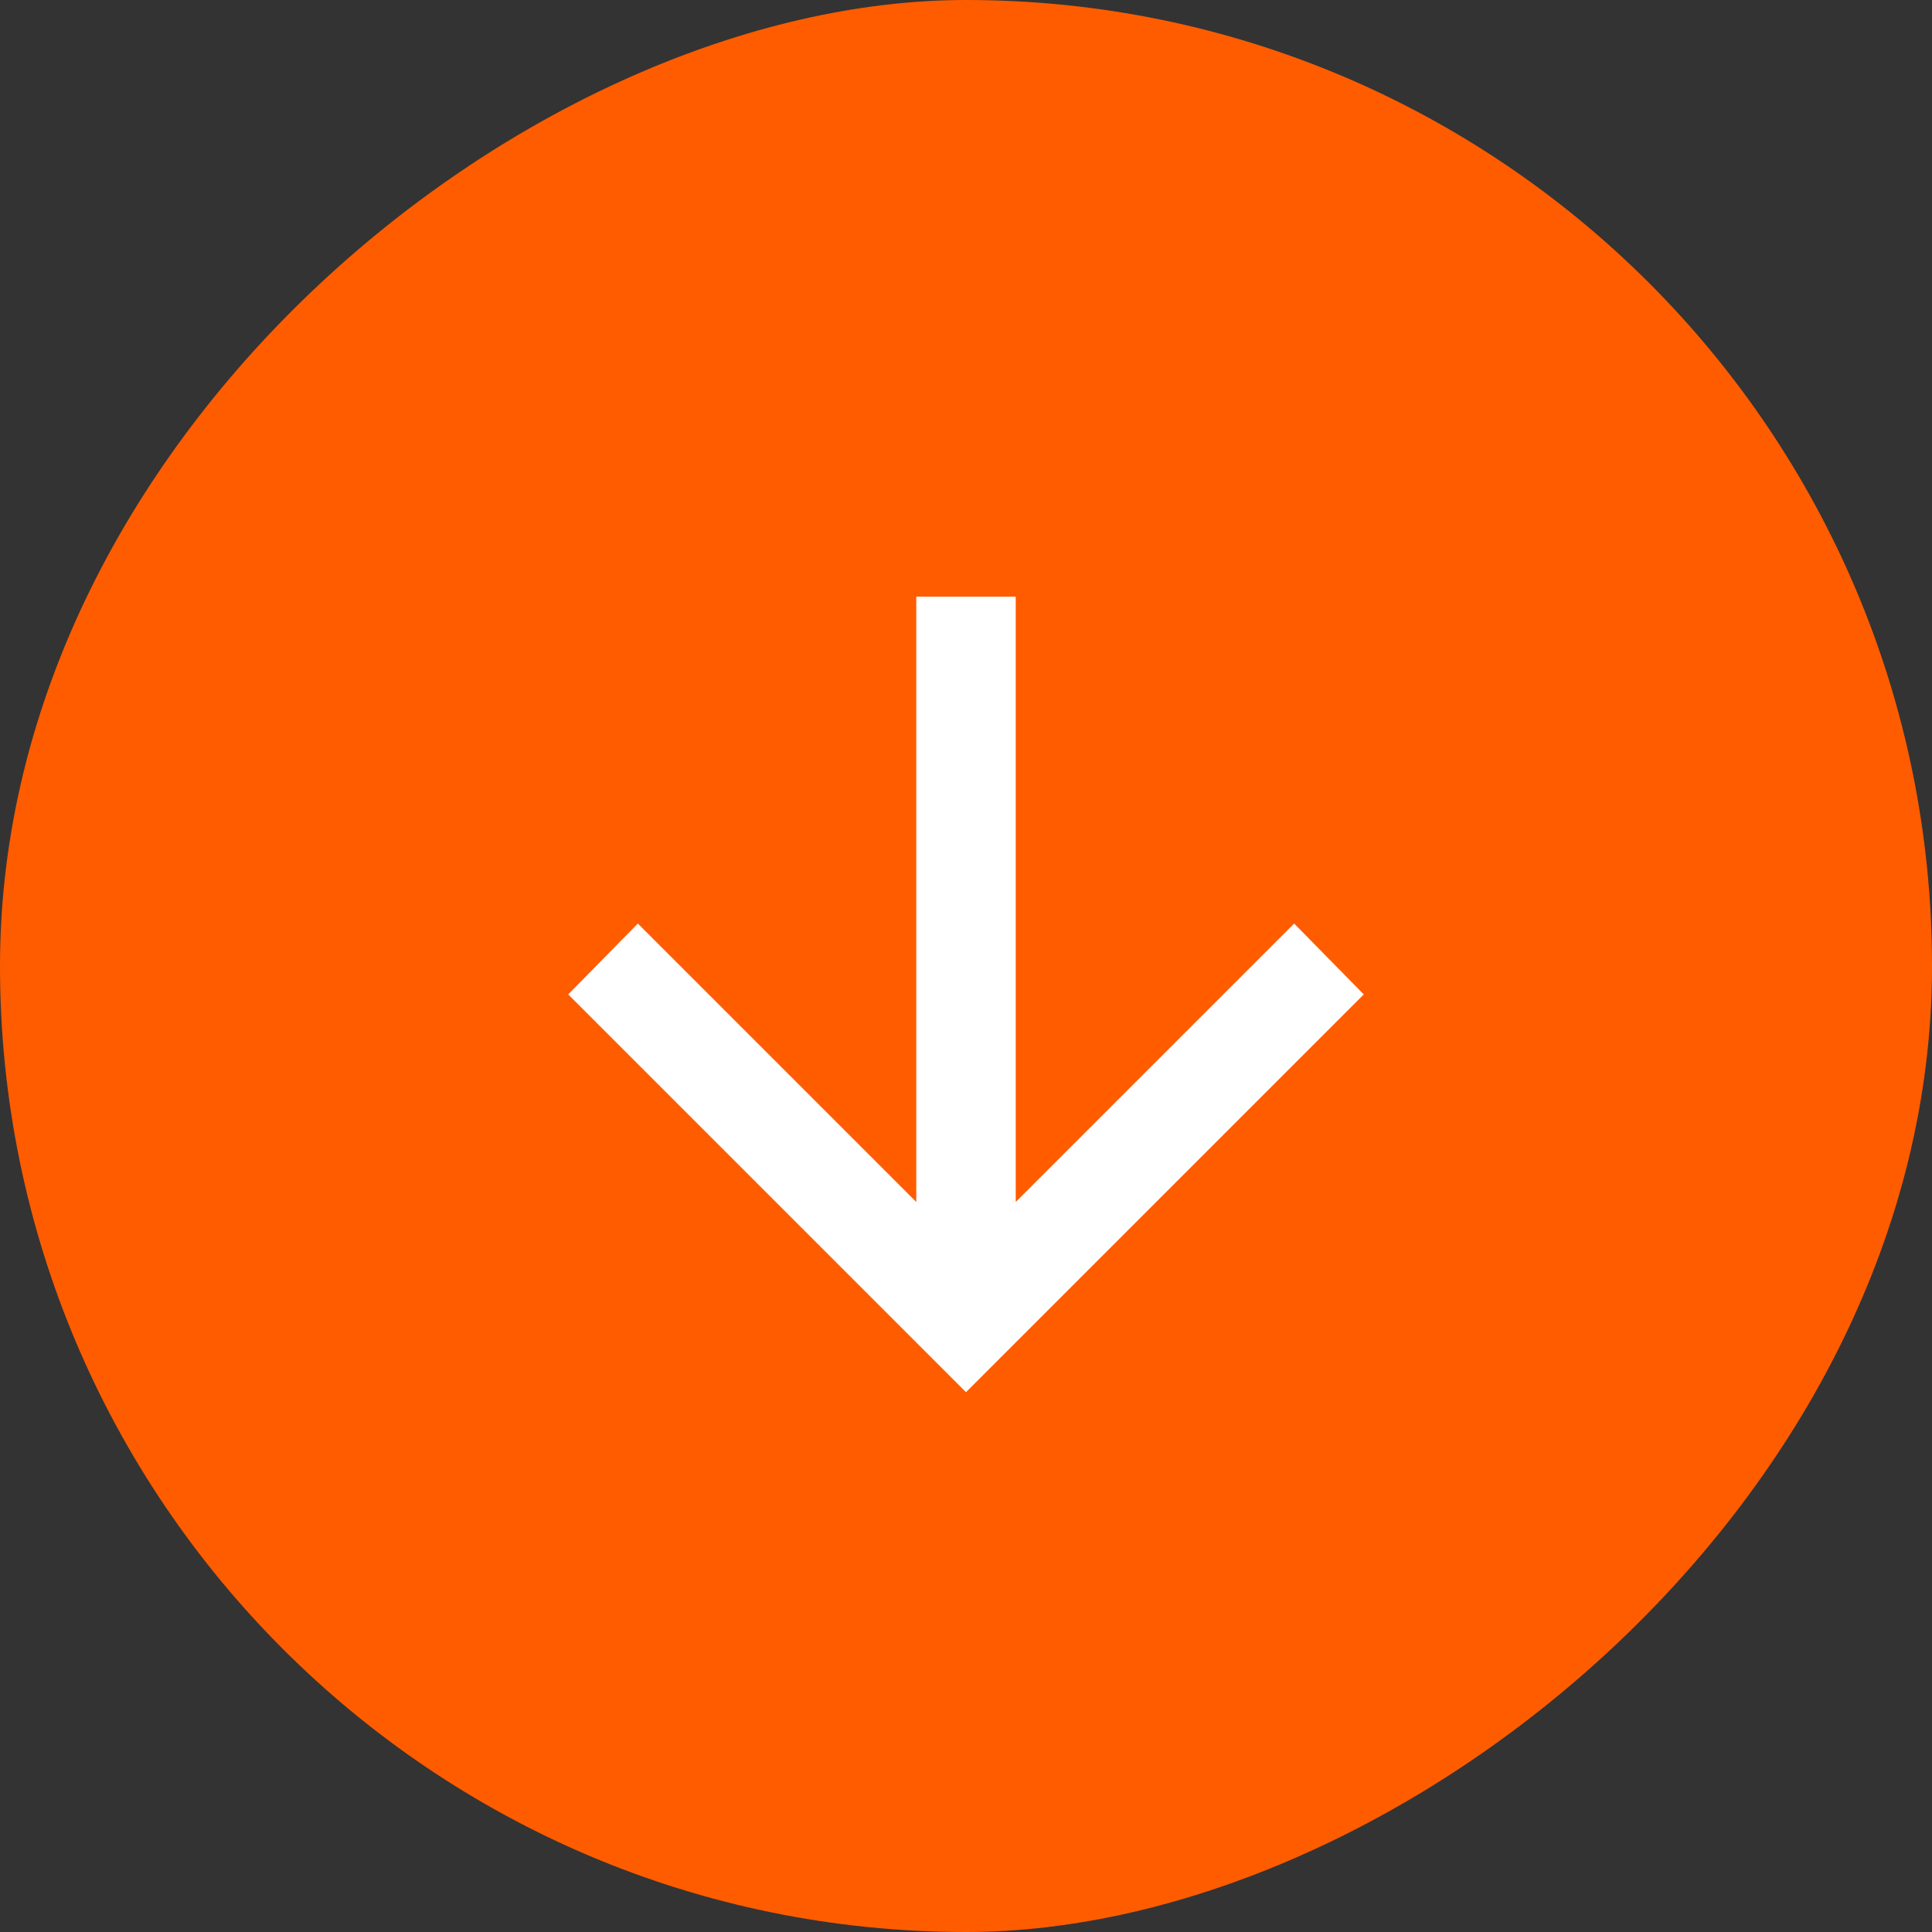 <svg width="34" height="34" viewBox="0 0 34 34" fill="none" xmlns="http://www.w3.org/2000/svg">
<rect x="0" y="0" width="34" height="34" fill="#333333" stroke="none"/>
<rect y="34" width="34" height="34" rx="17" transform="rotate(-90 0 34)" fill="#FF5C00"/>
<path d="M16.125 21.153L16.125 10.5L17.875 10.5L17.875 21.153L22.775 16.253L24 17.5L17 24.5L10 17.5L11.225 16.253L16.125 21.153Z" fill="white"/>
</svg>
